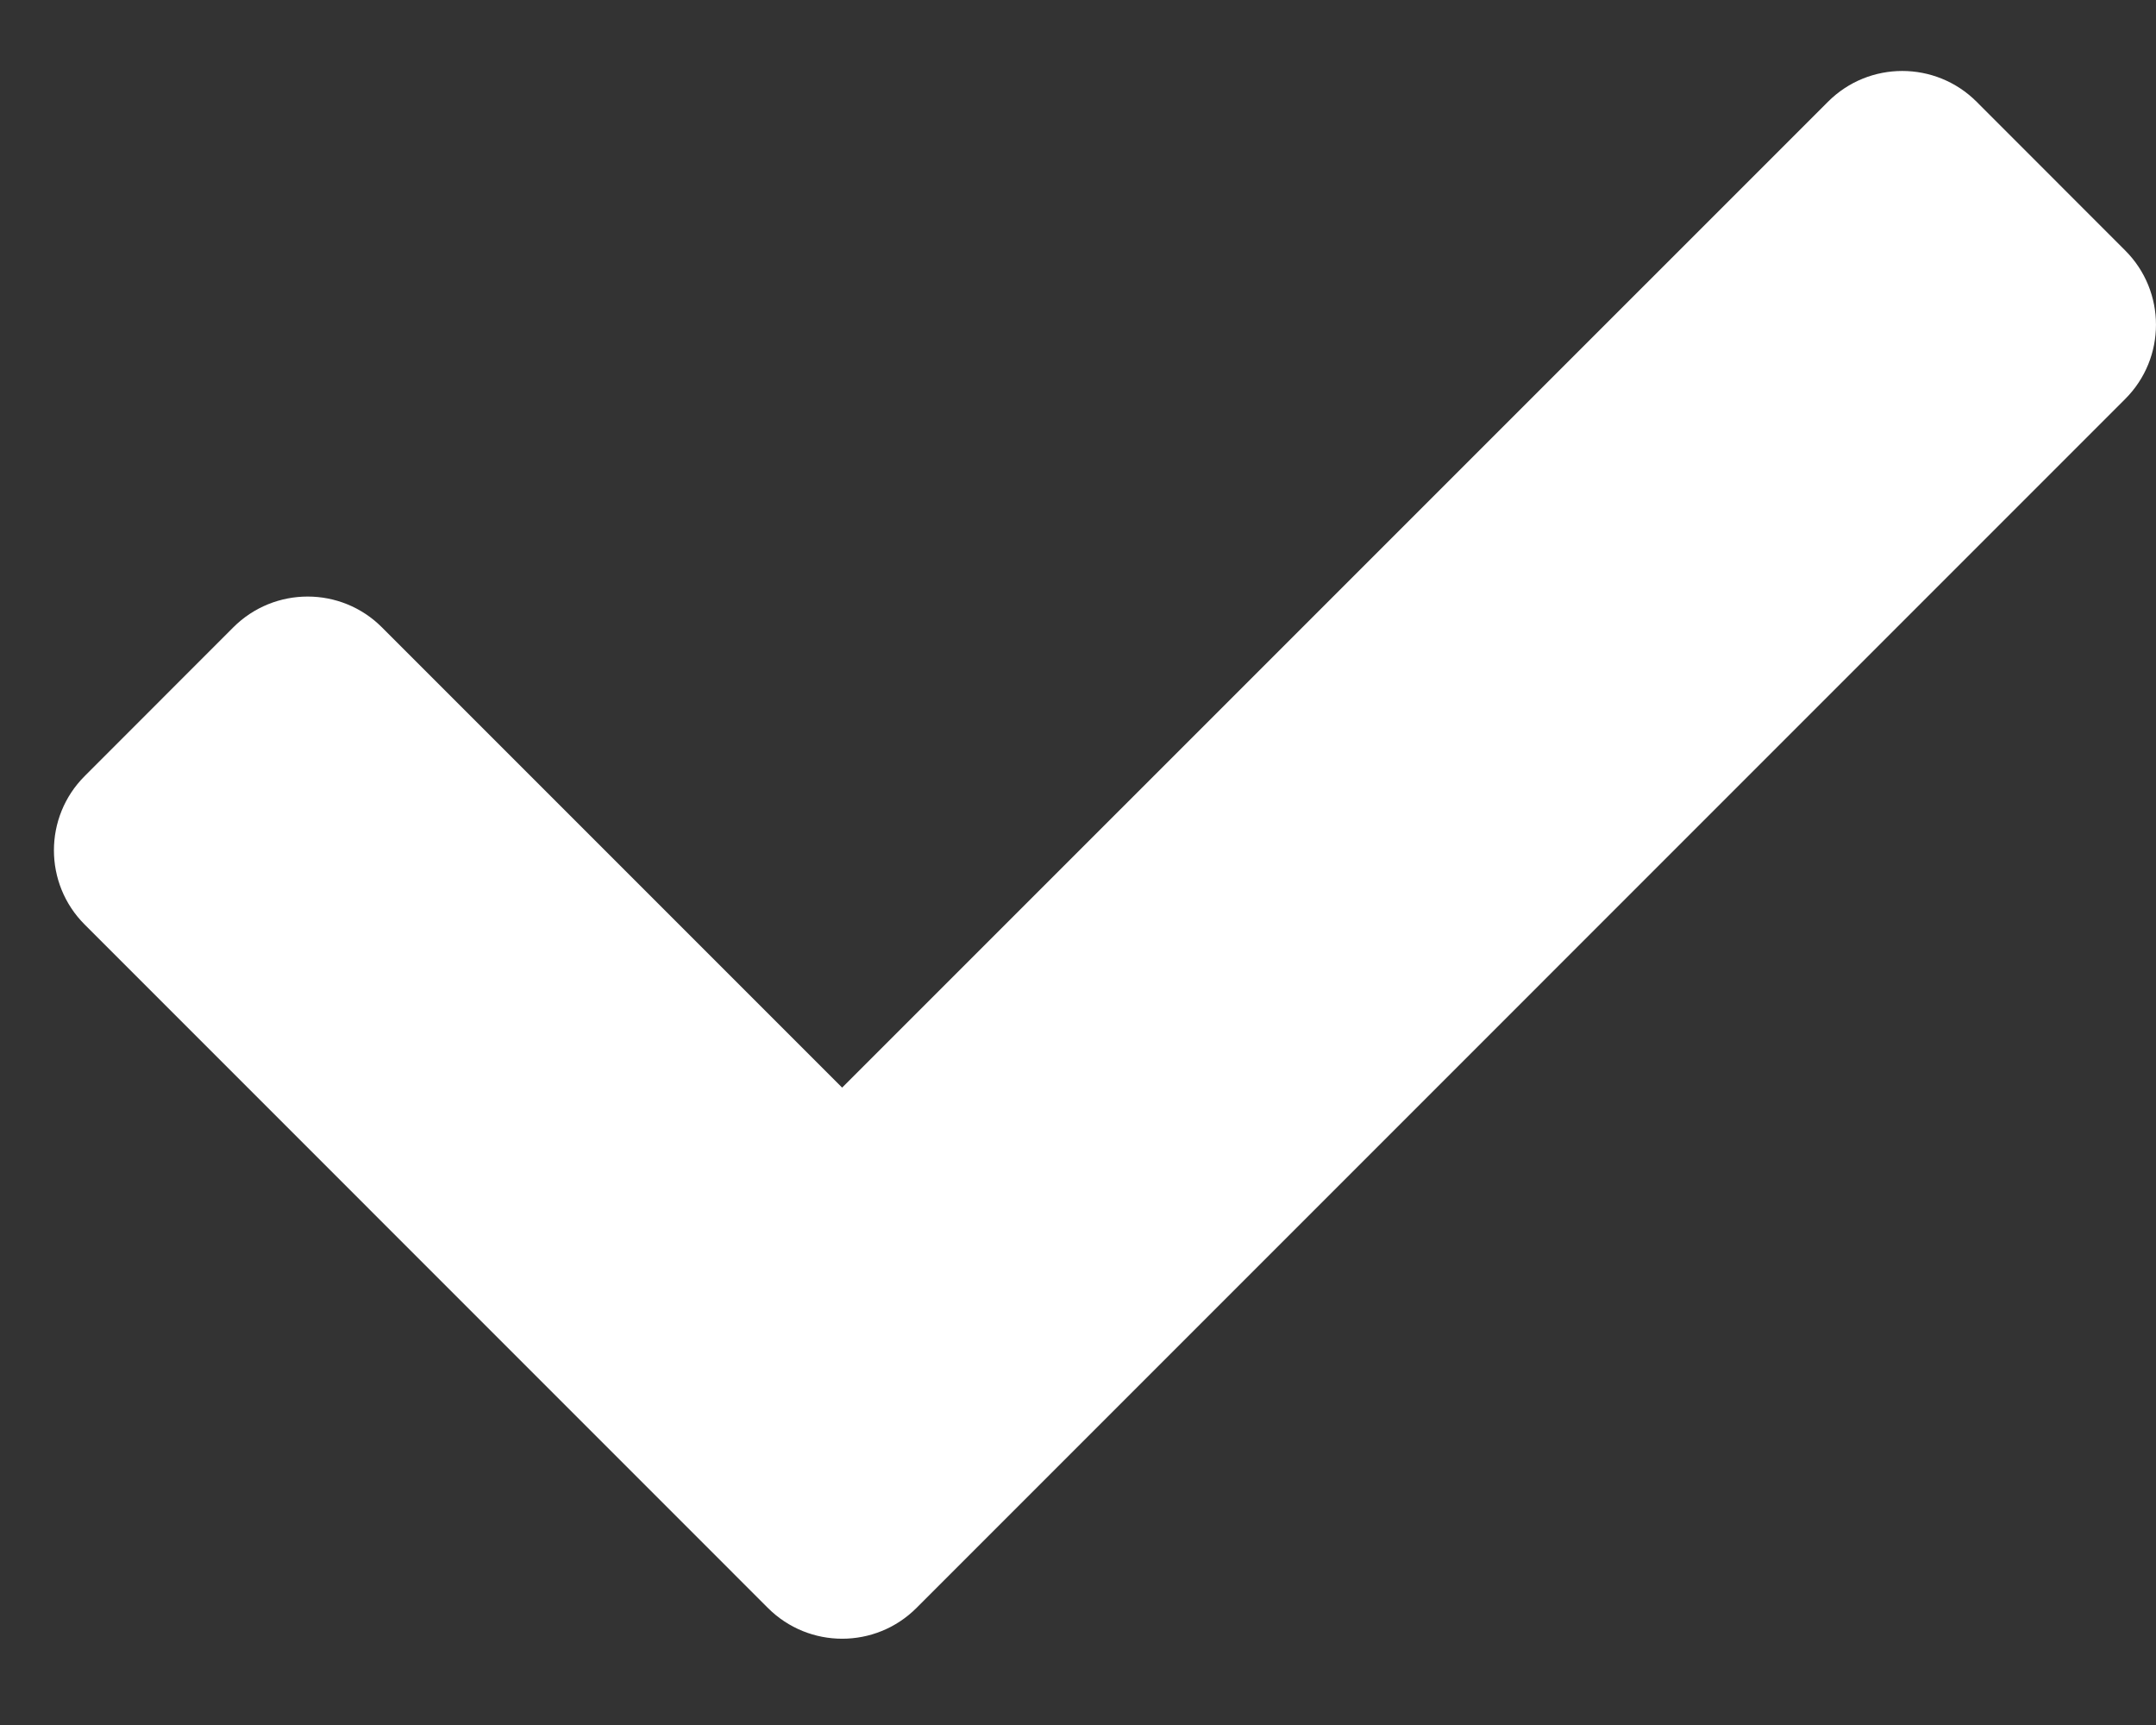 <svg width="20" height="16" viewBox="0 0 20 16" fill="none" xmlns="http://www.w3.org/2000/svg">
<rect x="0" y="0" width="20" height="16" fill="#333333" stroke="none"/>
<path d="M7.123 14.914L0.786 8.576C0.405 8.196 0.405 7.578 0.786 7.198L2.164 5.819C2.545 5.438 3.163 5.438 3.543 5.819L7.812 10.088L16.957 0.944C17.337 0.563 17.955 0.563 18.336 0.944L19.714 2.323C20.095 2.703 20.095 3.321 19.714 3.701L8.502 14.914C8.121 15.295 7.504 15.295 7.123 14.914Z" fill="white"/>
</svg>
